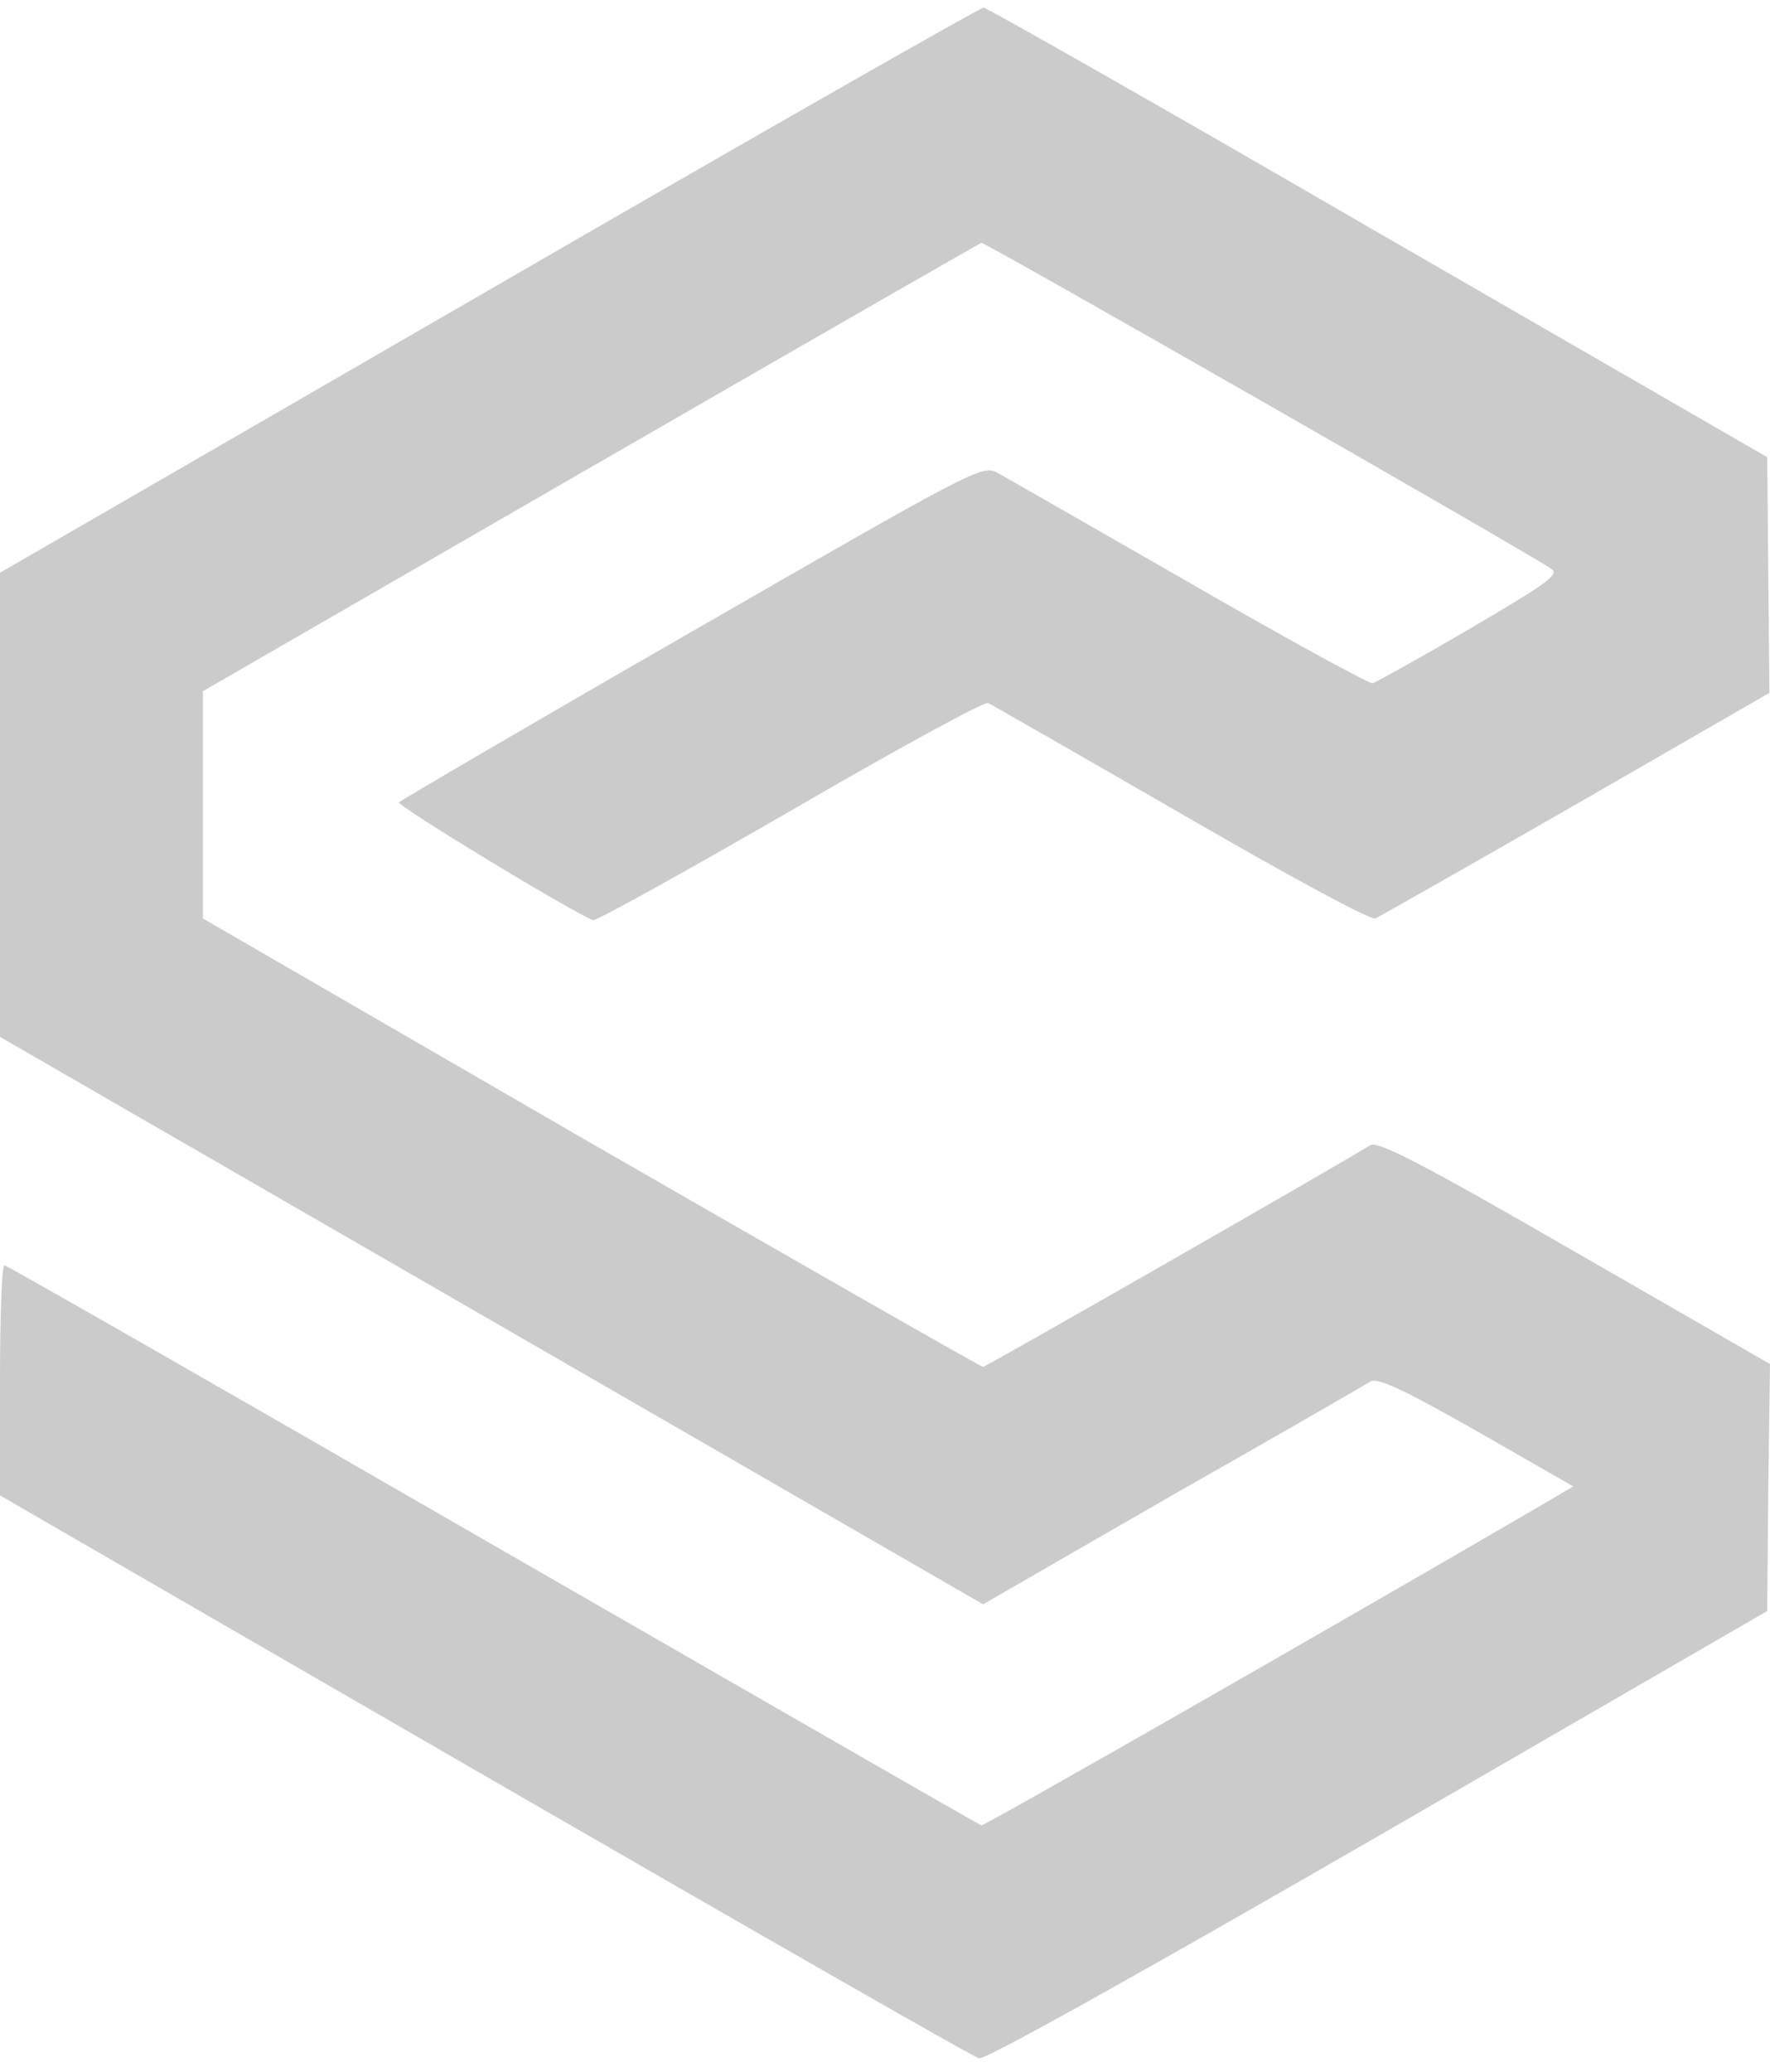 <svg width="53" height="62" viewBox="0 0 53 62" fill="none" xmlns="http://www.w3.org/2000/svg">
<path d="M14.634 8.685L0 17.141V24.095V31.032L14.719 39.523L29.437 48.013L35.091 44.755C38.214 42.983 40.881 41.447 41.033 41.346C41.252 41.227 41.961 41.548 44.223 42.831L47.109 44.485L46.046 45.11C40.02 48.62 29.454 54.663 29.386 54.629C29.319 54.612 22.753 50.832 14.769 46.24C6.785 41.633 0.203 37.868 0.135 37.868C0.051 37.868 0 39.421 0 41.312V44.755L14.516 53.144C22.5 57.752 29.15 61.567 29.319 61.6C29.505 61.651 34.214 59.018 41.269 54.95L52.916 48.215L52.949 44.519L53 40.822L47.16 37.463C42.569 34.813 41.252 34.138 41.033 34.273C39.699 35.084 29.521 40.907 29.437 40.907C29.369 40.907 24.086 37.885 17.689 34.206L6.076 27.488V24.095V20.686L17.689 13.985C24.069 10.305 29.336 7.284 29.386 7.267C29.471 7.233 45.742 16.534 46.451 17.023C46.704 17.192 46.35 17.445 44.02 18.812C42.518 19.69 41.202 20.416 41.1 20.449C40.999 20.466 38.518 19.116 35.598 17.428C32.678 15.757 30.095 14.272 29.842 14.137C29.403 13.917 29.116 14.069 20.727 18.896C15.967 21.631 12.018 23.943 11.95 24.011C11.849 24.095 17.014 27.235 17.757 27.539C17.841 27.572 20.491 26.104 23.648 24.281C26.787 22.458 29.471 20.989 29.589 21.04C29.69 21.091 32.289 22.576 35.361 24.348C38.687 26.273 41.033 27.539 41.185 27.488C41.32 27.42 44.037 25.884 47.211 24.061L52.983 20.736L52.949 17.209L52.916 13.681L41.269 6.963C34.872 3.25 29.538 0.228 29.454 0.228C29.352 0.228 22.685 4.026 14.634 8.685Z" fill="#CBCBCB"/>
</svg>
